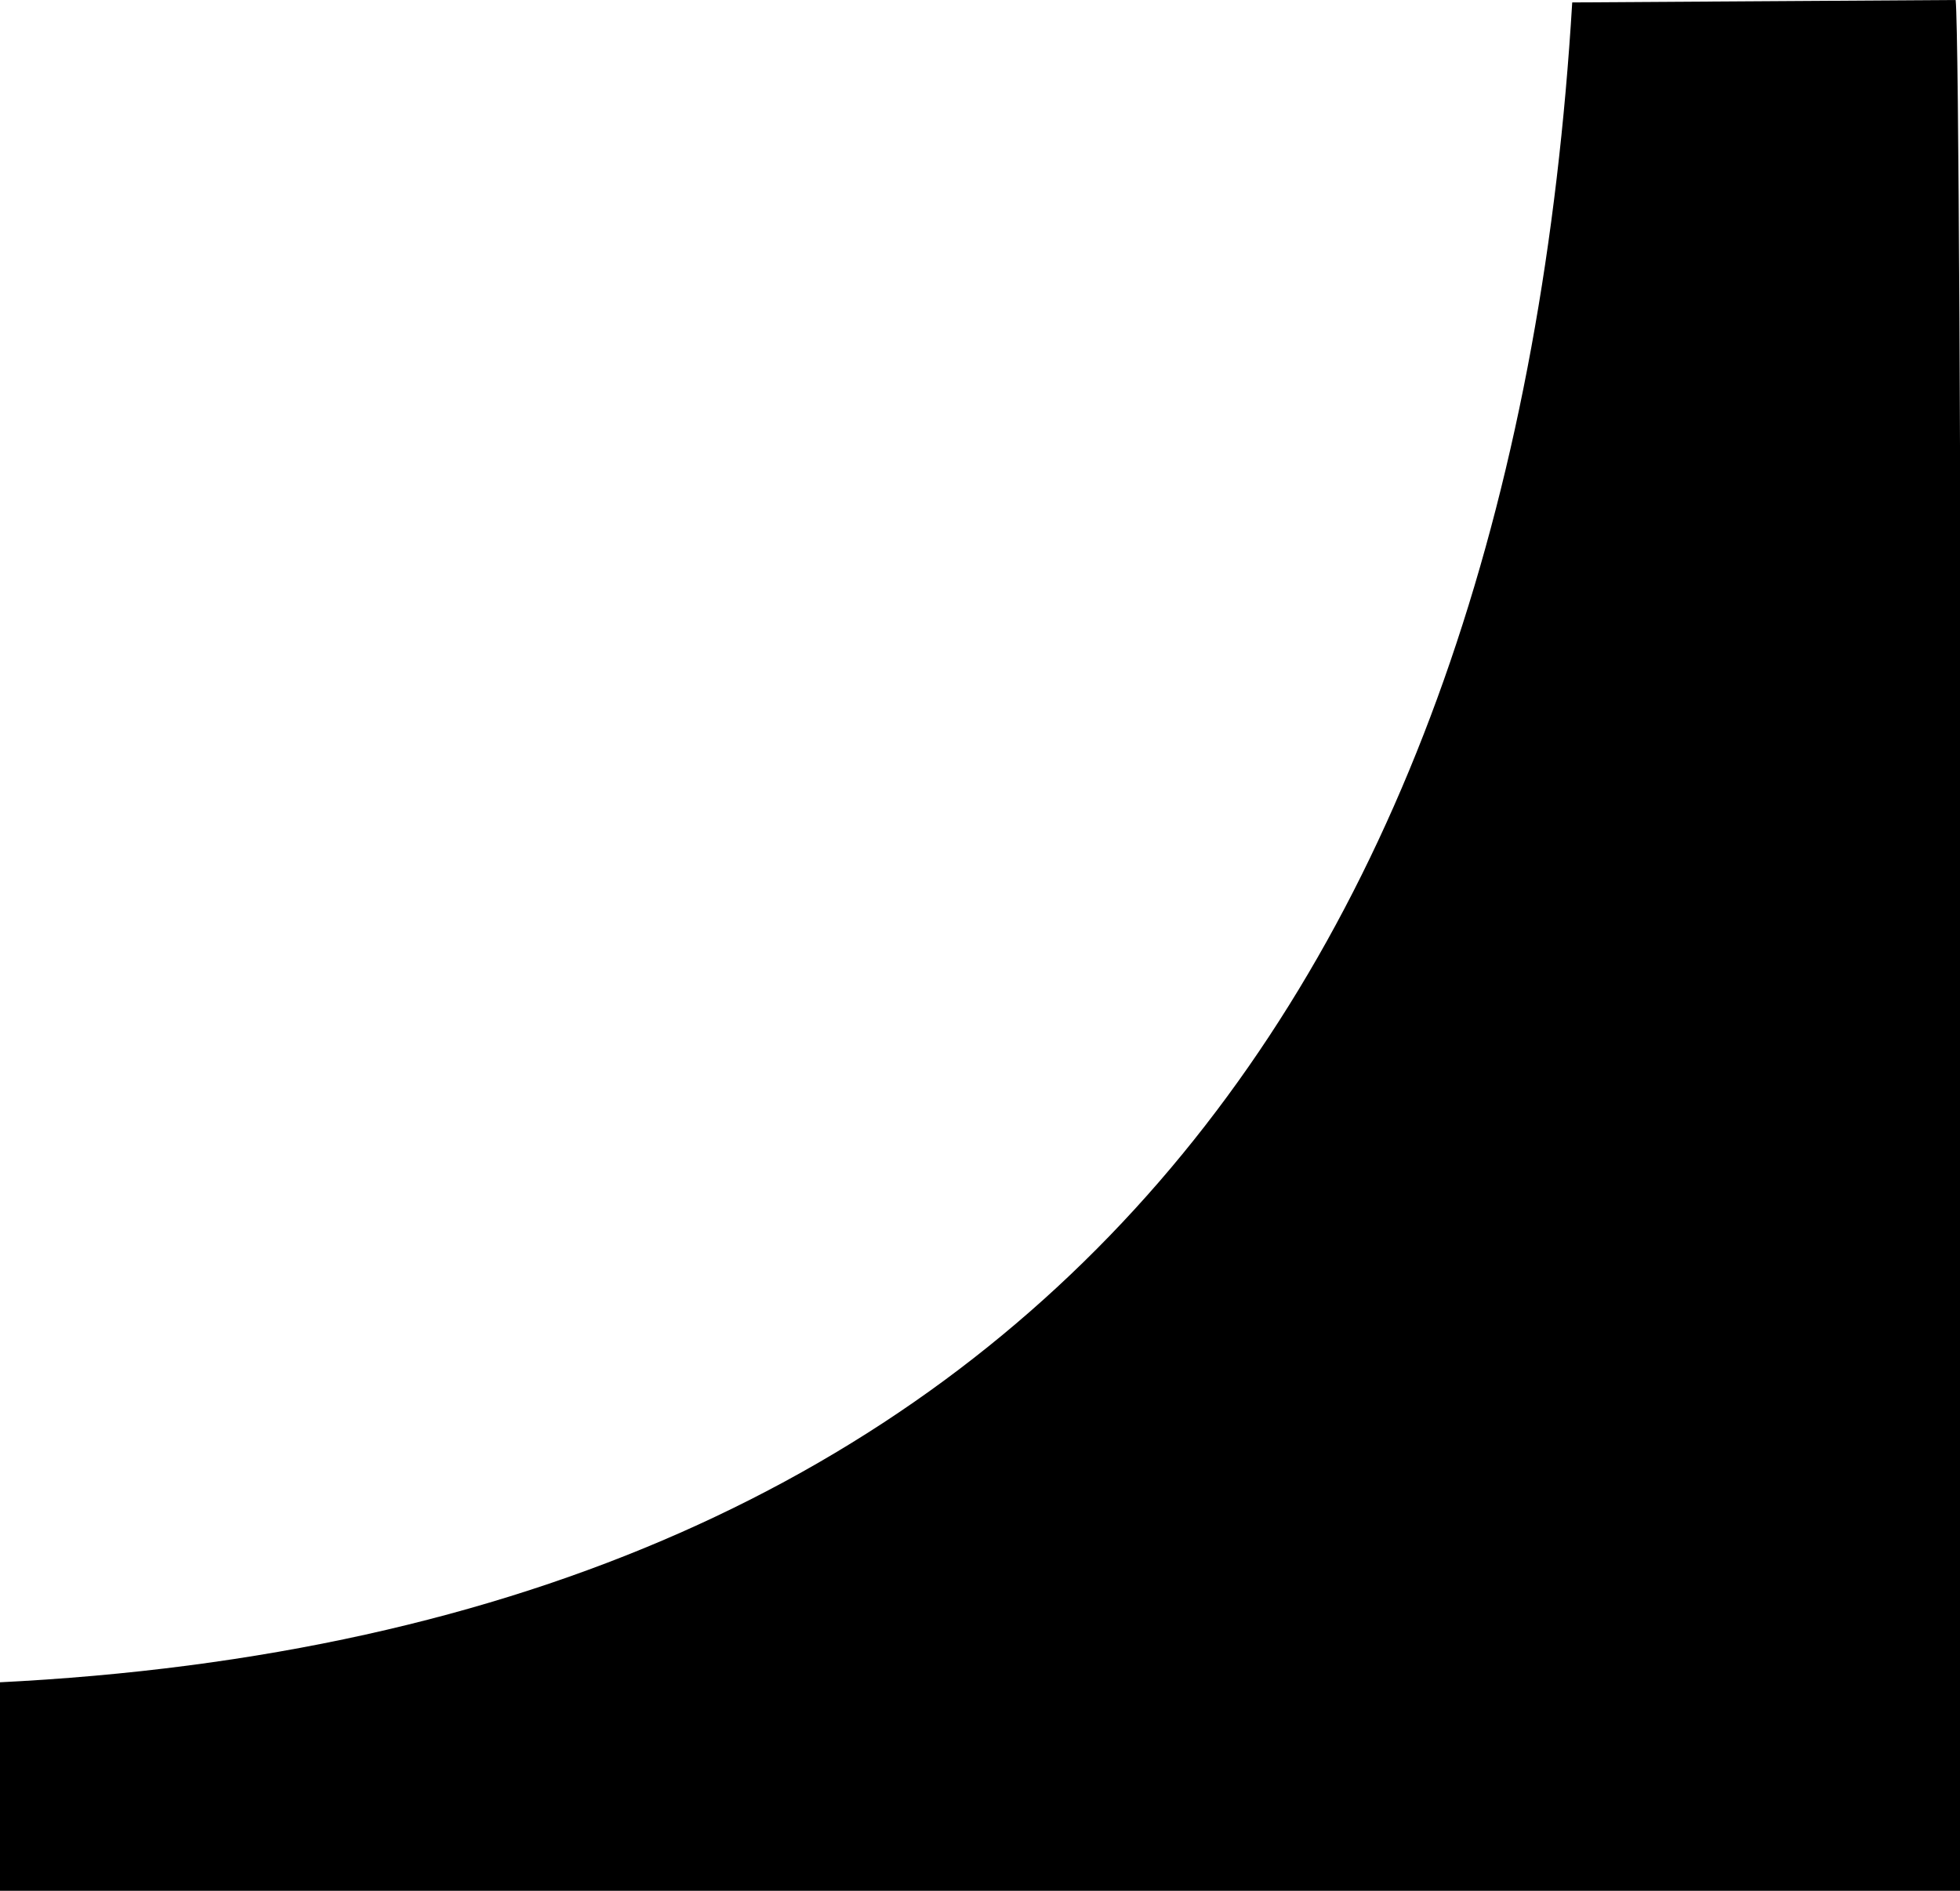 <?xml version="1.0" encoding="UTF-8"?>
<svg xmlns="http://www.w3.org/2000/svg" width="425" height="410" viewBox="0 0 425 410" fill="none">
  <g clip-path="url(#clip0_2676_7396)">
    <g clip-path="url(#clip1_2676_7396)">
      <path d="M425.472 410C425.472 396.638 425.472 16.351 424.065 0C401.564 0.176 363.593 0.352 340.916 0.527C328.434 208.165 228.233 353.563 -0.648 364.816L-0.648 410L425.296 410H425.472Z" fill="black"></path>
    </g>
  </g>
  <defs>
    <clipPath id="clip0_2676_7396">
      <rect width="425" height="410" fill="white"></rect>
    </clipPath>
    <clipPath id="clip1_2676_7396">
      <rect width="425.944" height="410" fill="white" transform="translate(-0.473)"></rect>
    </clipPath>
  </defs>
</svg>
